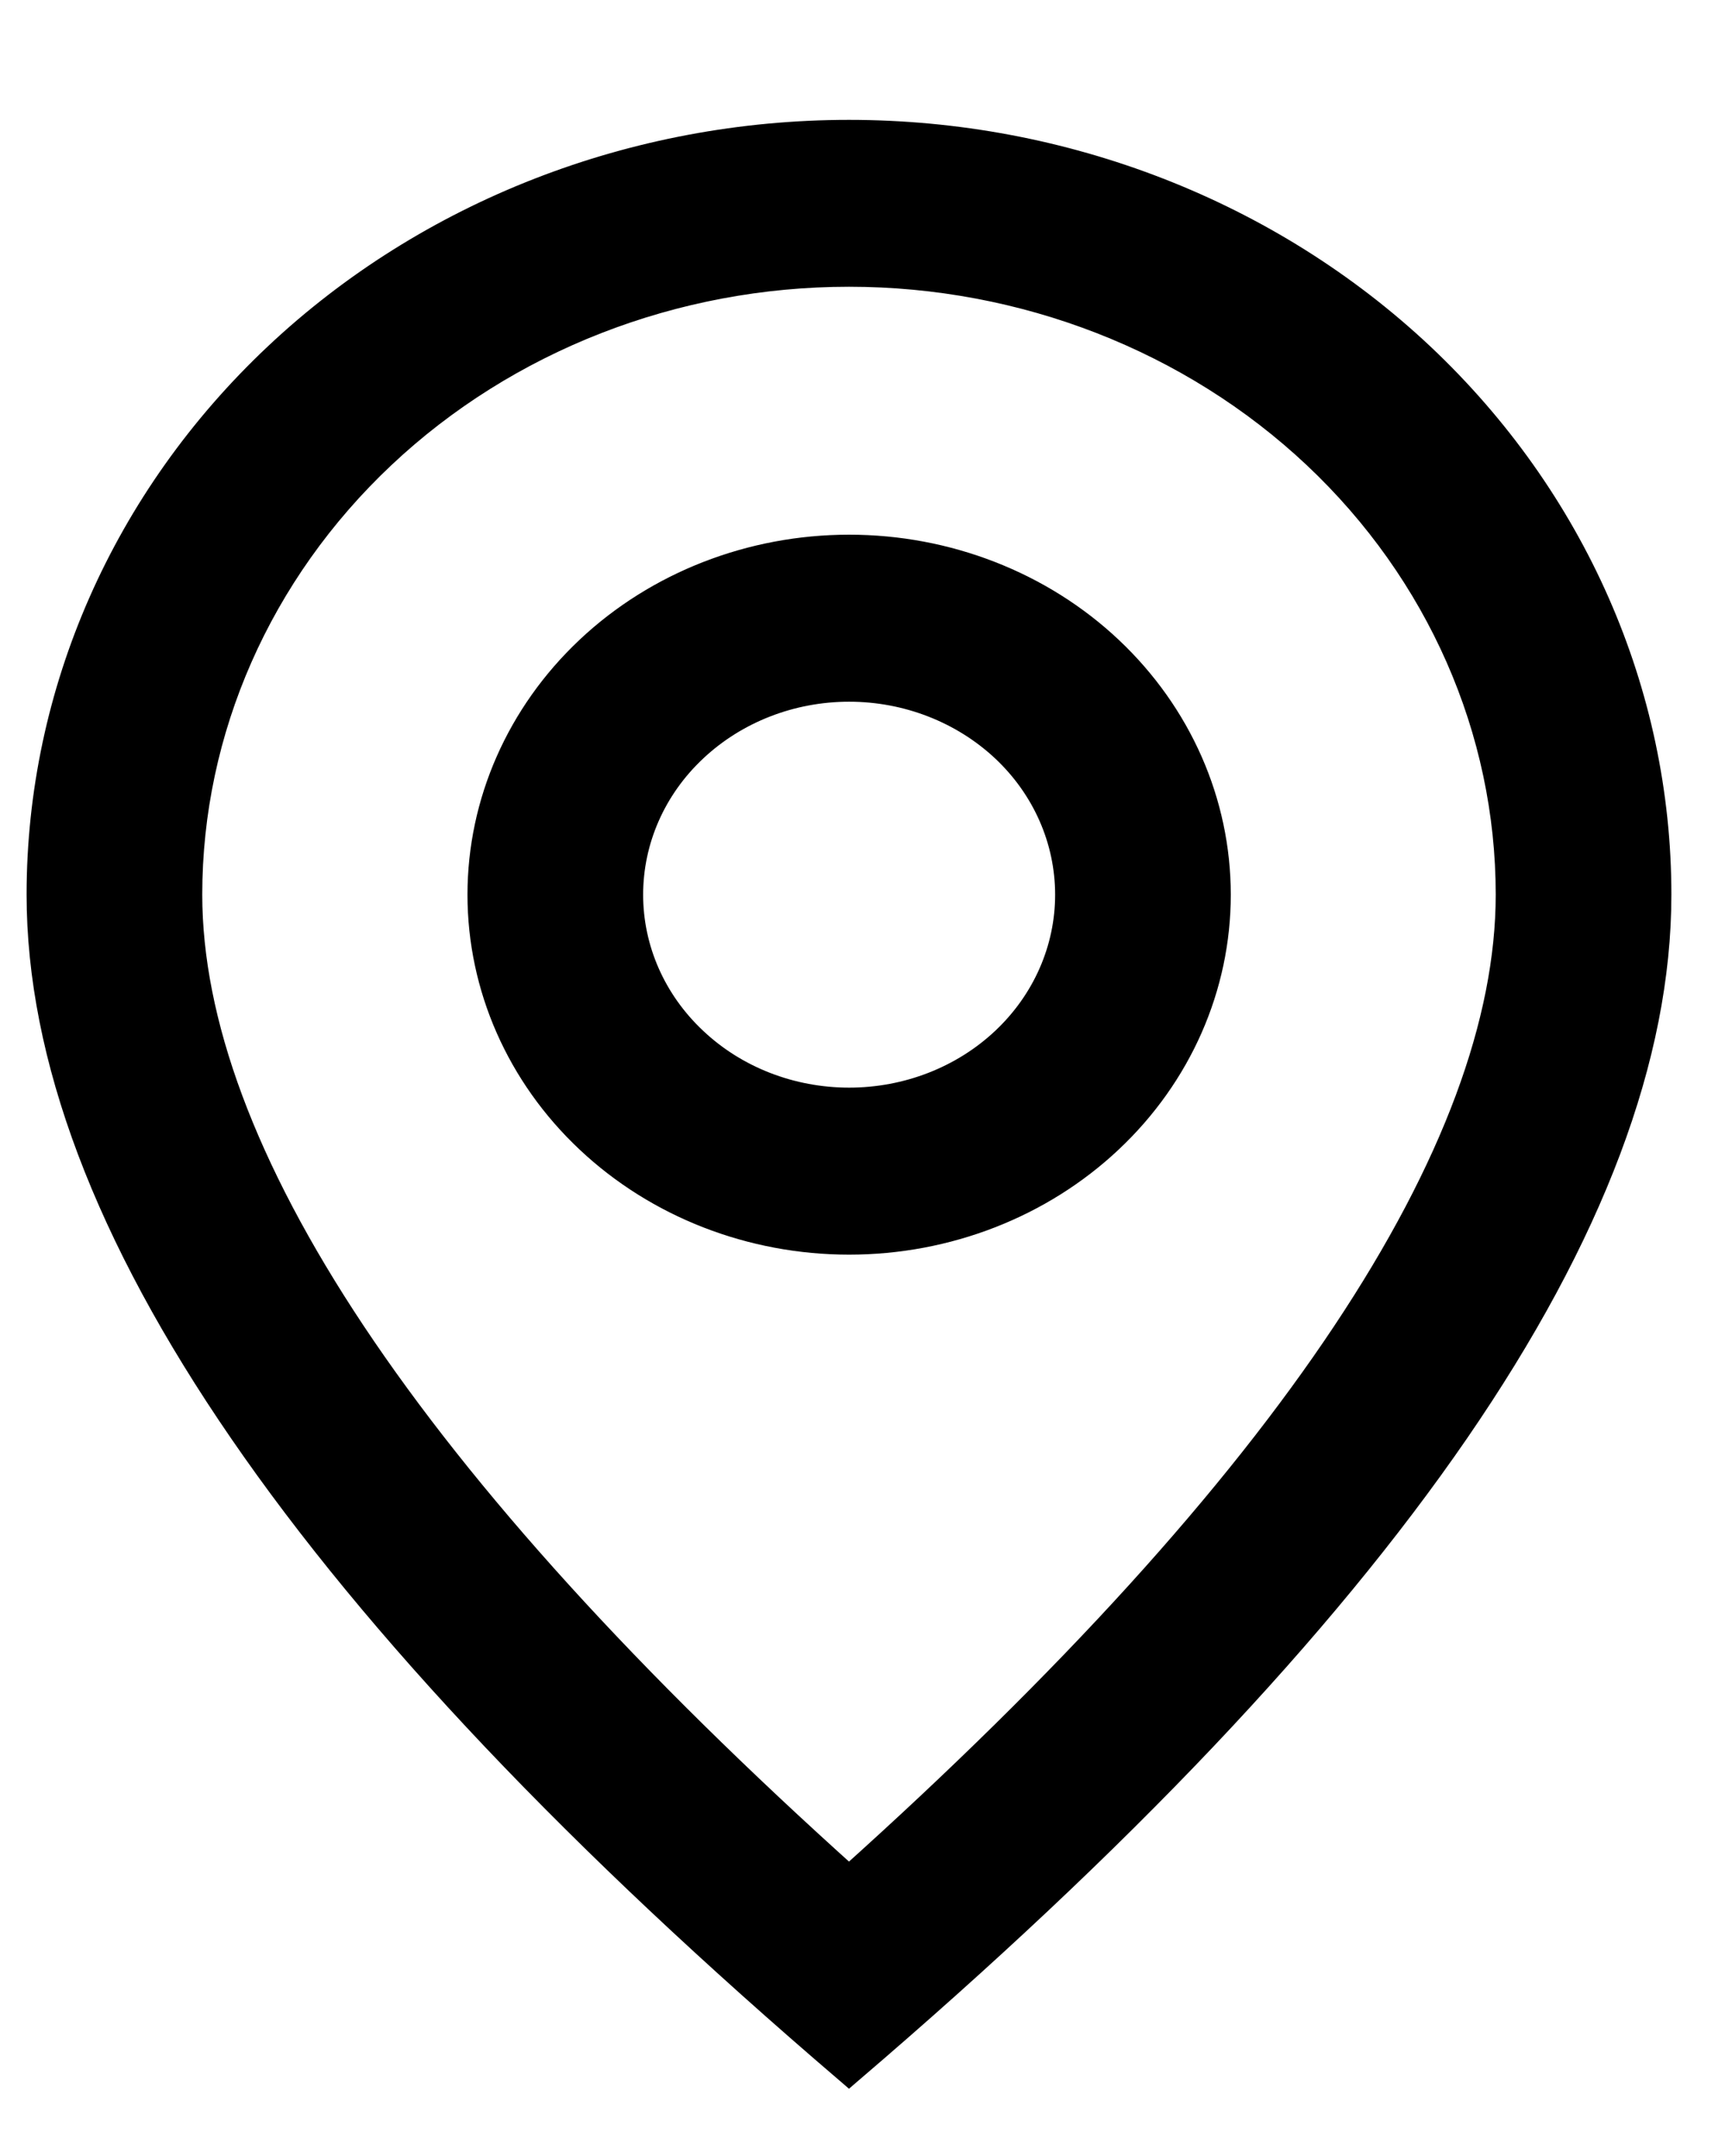 <svg width="12" height="15" viewBox="0 0 12 15" fill="none" xmlns="http://www.w3.org/2000/svg">
<path fill-rule="evenodd" clip-rule="evenodd" d="M9.158 3.163C10.021 3.975 10.505 5.076 10.505 6.224C10.505 8 8.996 10.314 5.906 13.086C2.817 10.314 1.307 8 1.307 6.224C1.307 5.076 1.792 3.975 2.654 3.163C3.517 2.352 4.686 1.895 5.906 1.895C7.126 1.895 8.296 2.352 9.158 3.163ZM0.285 6.224C0.285 8.468 2.159 11.194 5.906 14.4C9.654 11.194 11.527 8.468 11.527 6.224C11.527 4.821 10.935 3.475 9.881 2.483C8.827 1.491 7.397 0.934 5.906 0.934C4.415 0.934 2.986 1.491 1.932 2.483C0.877 3.475 0.285 4.821 0.285 6.224ZM6.991 7.245C6.704 7.515 6.314 7.667 5.907 7.667C5.501 7.667 5.111 7.515 4.823 7.245C4.536 6.974 4.374 6.607 4.374 6.225C4.374 5.842 4.536 5.475 4.823 5.204C5.111 4.934 5.501 4.782 5.907 4.782C6.314 4.782 6.704 4.934 6.991 5.204C7.279 5.475 7.44 5.842 7.44 6.225C7.44 6.607 7.279 6.974 6.991 7.245ZM4.1 7.925C4.58 8.376 5.229 8.629 5.907 8.629C6.585 8.629 7.235 8.376 7.714 7.925C8.193 7.474 8.462 6.862 8.462 6.225C8.462 5.587 8.193 4.975 7.714 4.524C7.235 4.073 6.585 3.82 5.907 3.82C5.229 3.82 4.58 4.073 4.1 4.524C3.621 4.975 3.352 5.587 3.352 6.225C3.352 6.862 3.621 7.474 4.1 7.925Z" fill="black"/>
<path d="M9.158 3.163L9.227 3.09L9.158 3.163ZM5.906 13.086L5.839 13.161L5.906 13.221L5.973 13.161L5.906 13.086ZM2.654 3.163L2.723 3.236L2.654 3.163ZM5.906 14.4L5.841 14.476L5.906 14.532L5.971 14.476L5.906 14.4ZM6.991 7.245L6.923 7.172L6.991 7.245ZM4.823 7.245L4.892 7.172L4.823 7.245ZM4.823 5.204L4.892 5.277L4.823 5.204ZM6.991 5.204L6.923 5.277L6.991 5.204ZM7.44 6.225H7.54H7.44ZM4.1 7.925L4.169 7.852L4.1 7.925ZM7.714 7.925L7.645 7.852L7.714 7.925ZM7.714 4.524L7.645 4.597L7.714 4.524ZM4.1 4.524L4.169 4.597L4.1 4.524ZM10.605 6.224C10.605 5.047 10.109 3.92 9.227 3.09L9.09 3.236C9.933 4.03 10.405 5.105 10.405 6.224H10.605ZM5.973 13.161C7.521 11.771 8.678 10.493 9.448 9.337C10.217 8.181 10.605 7.139 10.605 6.224H10.405C10.405 7.084 10.039 8.087 9.281 9.226C8.524 10.364 7.381 11.629 5.839 13.012L5.973 13.161ZM1.207 6.224C1.207 7.139 1.596 8.181 2.365 9.337C3.135 10.493 4.291 11.771 5.839 13.161L5.973 13.012C4.432 11.629 3.289 10.364 2.531 9.226C1.773 8.087 1.407 7.084 1.407 6.224H1.207ZM2.586 3.09C1.704 3.92 1.207 5.047 1.207 6.224H1.407C1.407 5.105 1.88 4.03 2.723 3.236L2.586 3.09ZM5.906 1.795C4.662 1.795 3.467 2.261 2.586 3.09L2.723 3.236C3.566 2.442 4.711 1.995 5.906 1.995V1.795ZM9.227 3.09C8.345 2.261 7.151 1.795 5.906 1.795V1.995C7.101 1.995 8.246 2.442 9.09 3.236L9.227 3.09ZM5.971 14.324C4.101 12.724 2.703 11.248 1.773 9.895C0.842 8.541 0.385 7.318 0.385 6.224H0.185C0.185 7.374 0.665 8.636 1.608 10.008C2.551 11.381 3.964 12.87 5.841 14.476L5.971 14.324ZM11.427 6.224C11.427 7.318 10.97 8.541 10.04 9.895C9.11 11.248 7.711 12.724 5.841 14.324L5.971 14.476C7.849 12.87 9.261 11.381 10.205 10.008C11.148 8.636 11.627 7.374 11.627 6.224H11.427ZM9.812 2.556C10.847 3.53 11.427 4.849 11.427 6.224H11.627C11.627 4.792 11.023 3.421 9.95 2.41L9.812 2.556ZM5.906 1.034C7.372 1.034 8.777 1.582 9.812 2.556L9.95 2.41C8.876 1.4 7.422 0.834 5.906 0.834V1.034ZM2 2.556C3.035 1.582 4.44 1.034 5.906 1.034V0.834C4.391 0.834 2.936 1.4 1.863 2.41L2 2.556ZM0.385 6.224C0.385 4.849 0.965 3.53 2 2.556L1.863 2.41C0.789 3.421 0.185 4.792 0.185 6.224H0.385ZM5.907 7.767C6.338 7.767 6.753 7.606 7.06 7.318L6.923 7.172C6.654 7.425 6.289 7.567 5.907 7.567V7.767ZM4.755 7.318C5.061 7.606 5.476 7.767 5.907 7.767V7.567C5.525 7.567 5.16 7.425 4.892 7.172L4.755 7.318ZM4.274 6.225C4.274 6.636 4.448 7.029 4.755 7.318L4.892 7.172C4.623 6.92 4.474 6.579 4.474 6.225H4.274ZM4.755 5.131C4.448 5.42 4.274 5.813 4.274 6.225H4.474C4.474 5.87 4.623 5.529 4.892 5.277L4.755 5.131ZM5.907 4.682C5.476 4.682 5.061 4.843 4.755 5.131L4.892 5.277C5.16 5.025 5.525 4.882 5.907 4.882V4.682ZM7.06 5.131C6.753 4.843 6.338 4.682 5.907 4.682V4.882C6.289 4.882 6.654 5.025 6.923 5.277L7.06 5.131ZM7.54 6.225C7.54 5.813 7.367 5.42 7.06 5.131L6.923 5.277C7.191 5.529 7.34 5.87 7.34 6.225H7.54ZM7.06 7.318C7.367 7.029 7.54 6.636 7.54 6.225H7.34C7.34 6.579 7.191 6.92 6.923 7.172L7.06 7.318ZM5.907 8.529C5.254 8.529 4.629 8.285 4.169 7.852L4.032 7.998C4.53 8.467 5.205 8.729 5.907 8.729V8.529ZM7.645 7.852C7.185 8.285 6.56 8.529 5.907 8.529V8.729C6.609 8.729 7.284 8.467 7.782 7.998L7.645 7.852ZM8.362 6.225C8.362 6.834 8.105 7.419 7.645 7.852L7.782 7.998C8.281 7.529 8.562 6.891 8.562 6.225H8.362ZM7.645 4.597C8.105 5.03 8.362 5.615 8.362 6.225H8.562C8.562 5.558 8.281 4.921 7.782 4.451L7.645 4.597ZM5.907 3.92C6.56 3.92 7.185 4.164 7.645 4.597L7.782 4.451C7.284 3.982 6.609 3.72 5.907 3.72V3.92ZM4.169 4.597C4.629 4.164 5.254 3.92 5.907 3.92V3.72C5.205 3.72 4.53 3.982 4.032 4.451L4.169 4.597ZM3.452 6.225C3.452 5.615 3.709 5.03 4.169 4.597L4.032 4.451C3.533 4.921 3.252 5.558 3.252 6.225H3.452ZM4.169 7.852C3.709 7.419 3.452 6.834 3.452 6.225H3.252C3.252 6.891 3.533 7.529 4.032 7.998L4.169 7.852Z" fill="black"/>
</svg>
